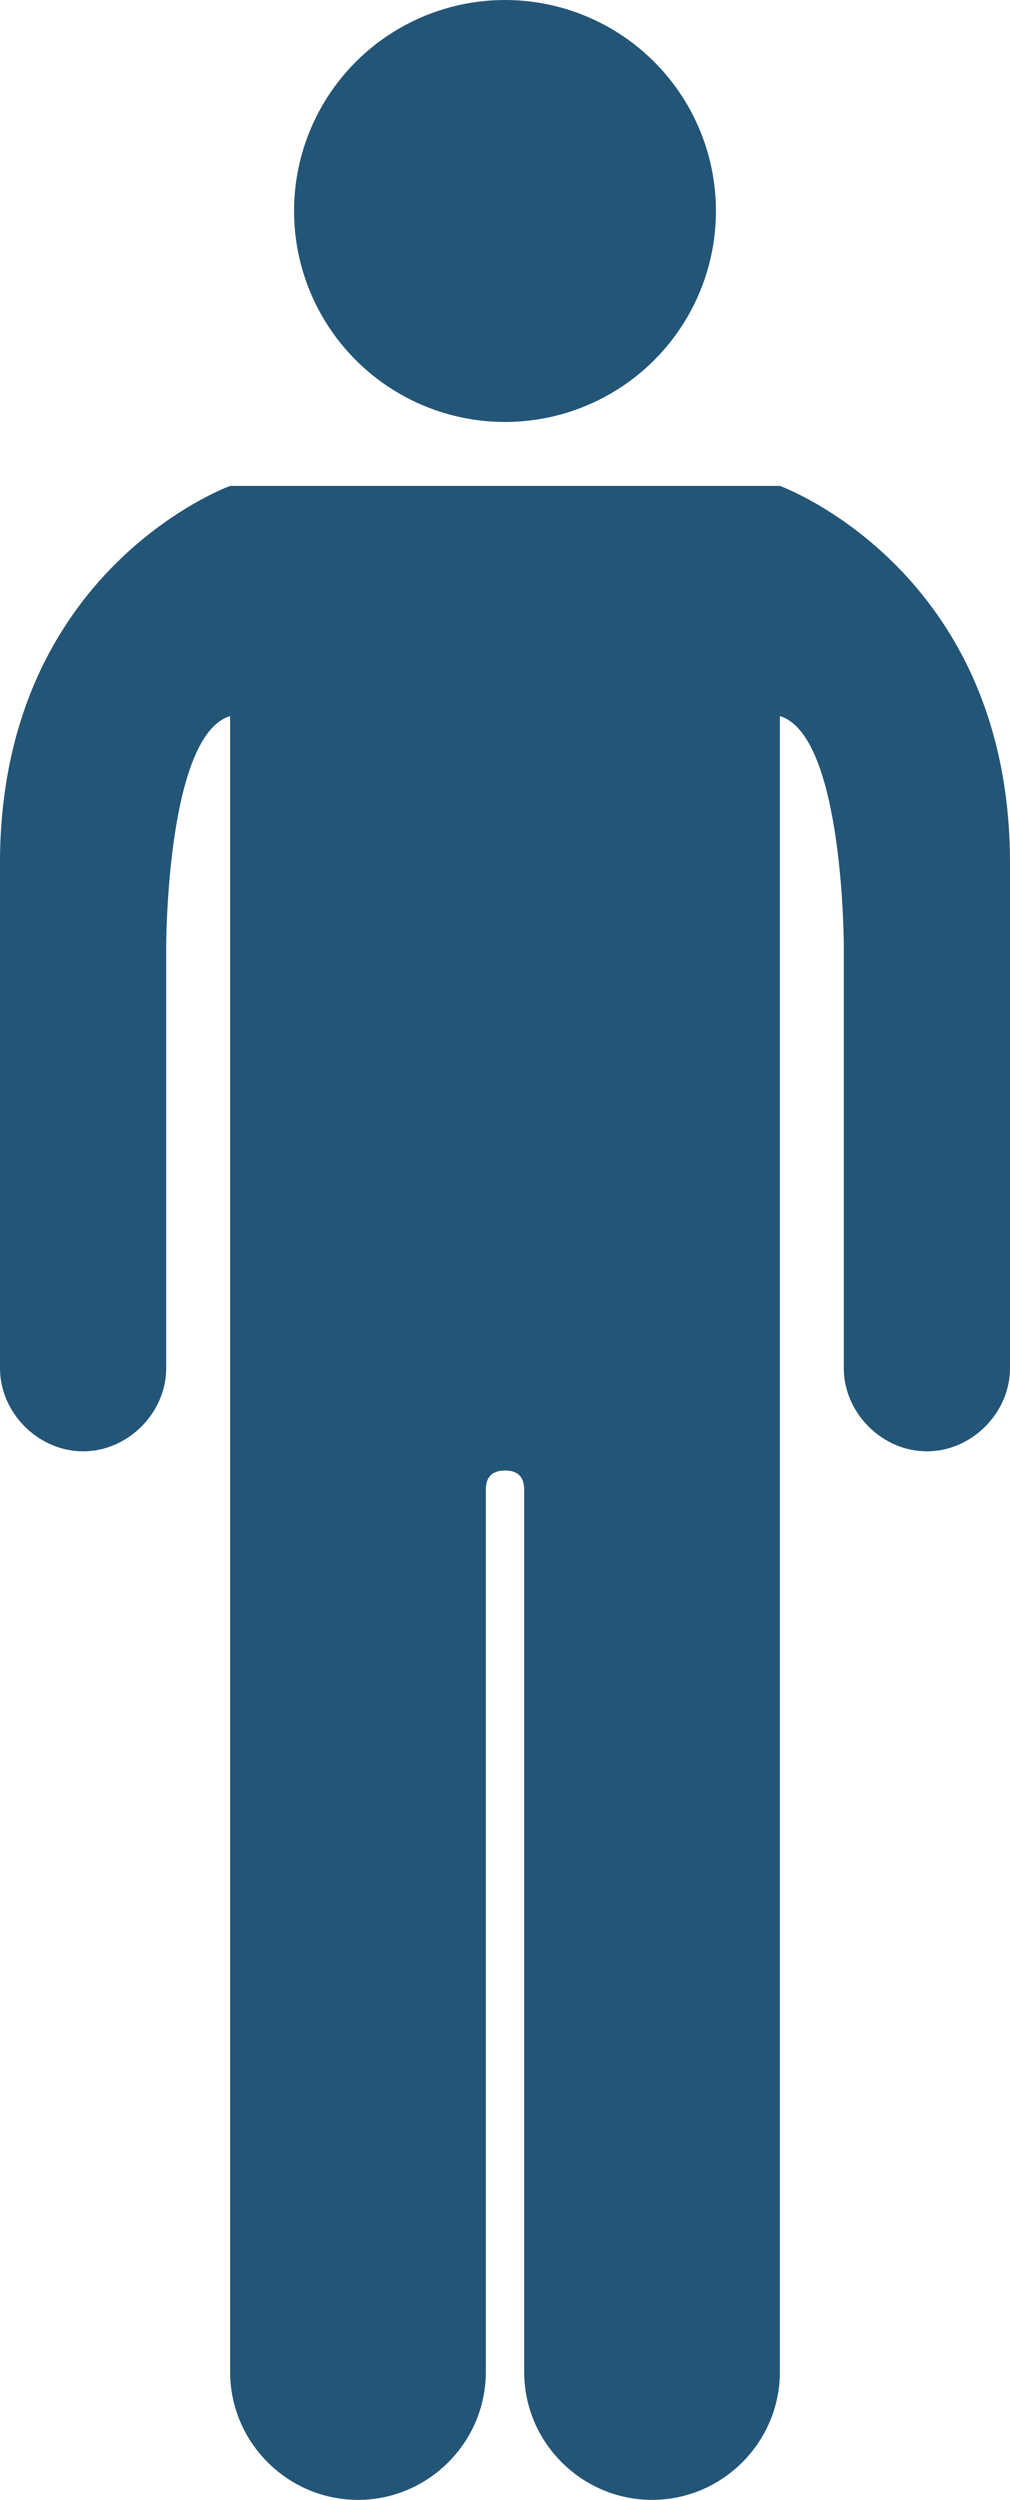 <?xml version="1.0" encoding="utf-8"?>
<!-- Generator: Adobe Illustrator 22.1.0, SVG Export Plug-In . SVG Version: 6.00 Build 0)  -->
<svg version="1.1" id="Layer_1" xmlns="http://www.w3.org/2000/svg" xmlns:xlink="http://www.w3.org/1999/xlink" x="0px" y="0px"
	 viewBox="0 0 15.8 39.1" style="enable-background:new 0 0 15.8 39.1;" xml:space="preserve">
<style type="text/css">
	.st0{fill:#235577;}
</style>
<g>
	<g>
		<circle class="st0" cx="7.9" cy="3.3" r="3.3"/>
		<path class="st0" d="M12.2,7.6H3.6c0,0-3.6,1.3-3.6,5.9s0,5.3,0,5.3v2.6c0,0.7,0.6,1.3,1.3,1.3s1.3-0.6,1.3-1.3v-6.6
			c0,0,0-3.3,1-3.6v9.5v2.6v13.8c0,1.1,0.9,2,2,2s2-0.9,2-2V23.3c0-0.2,0.1-0.3,0.3-0.3c0.2,0,0.3,0.1,0.3,0.3v13.8c0,1.1,0.9,2,2,2
			s2-0.9,2-2V23.3v-2.6v-9.5c1,0.3,1,3.6,1,3.6v6.6c0,0.7,0.6,1.3,1.3,1.3c0.7,0,1.3-0.6,1.3-1.3v-2.6c0,0,0-0.7,0-5.3
			S12.2,7.6,12.2,7.6z"/>
	</g>
</g>
</svg>
